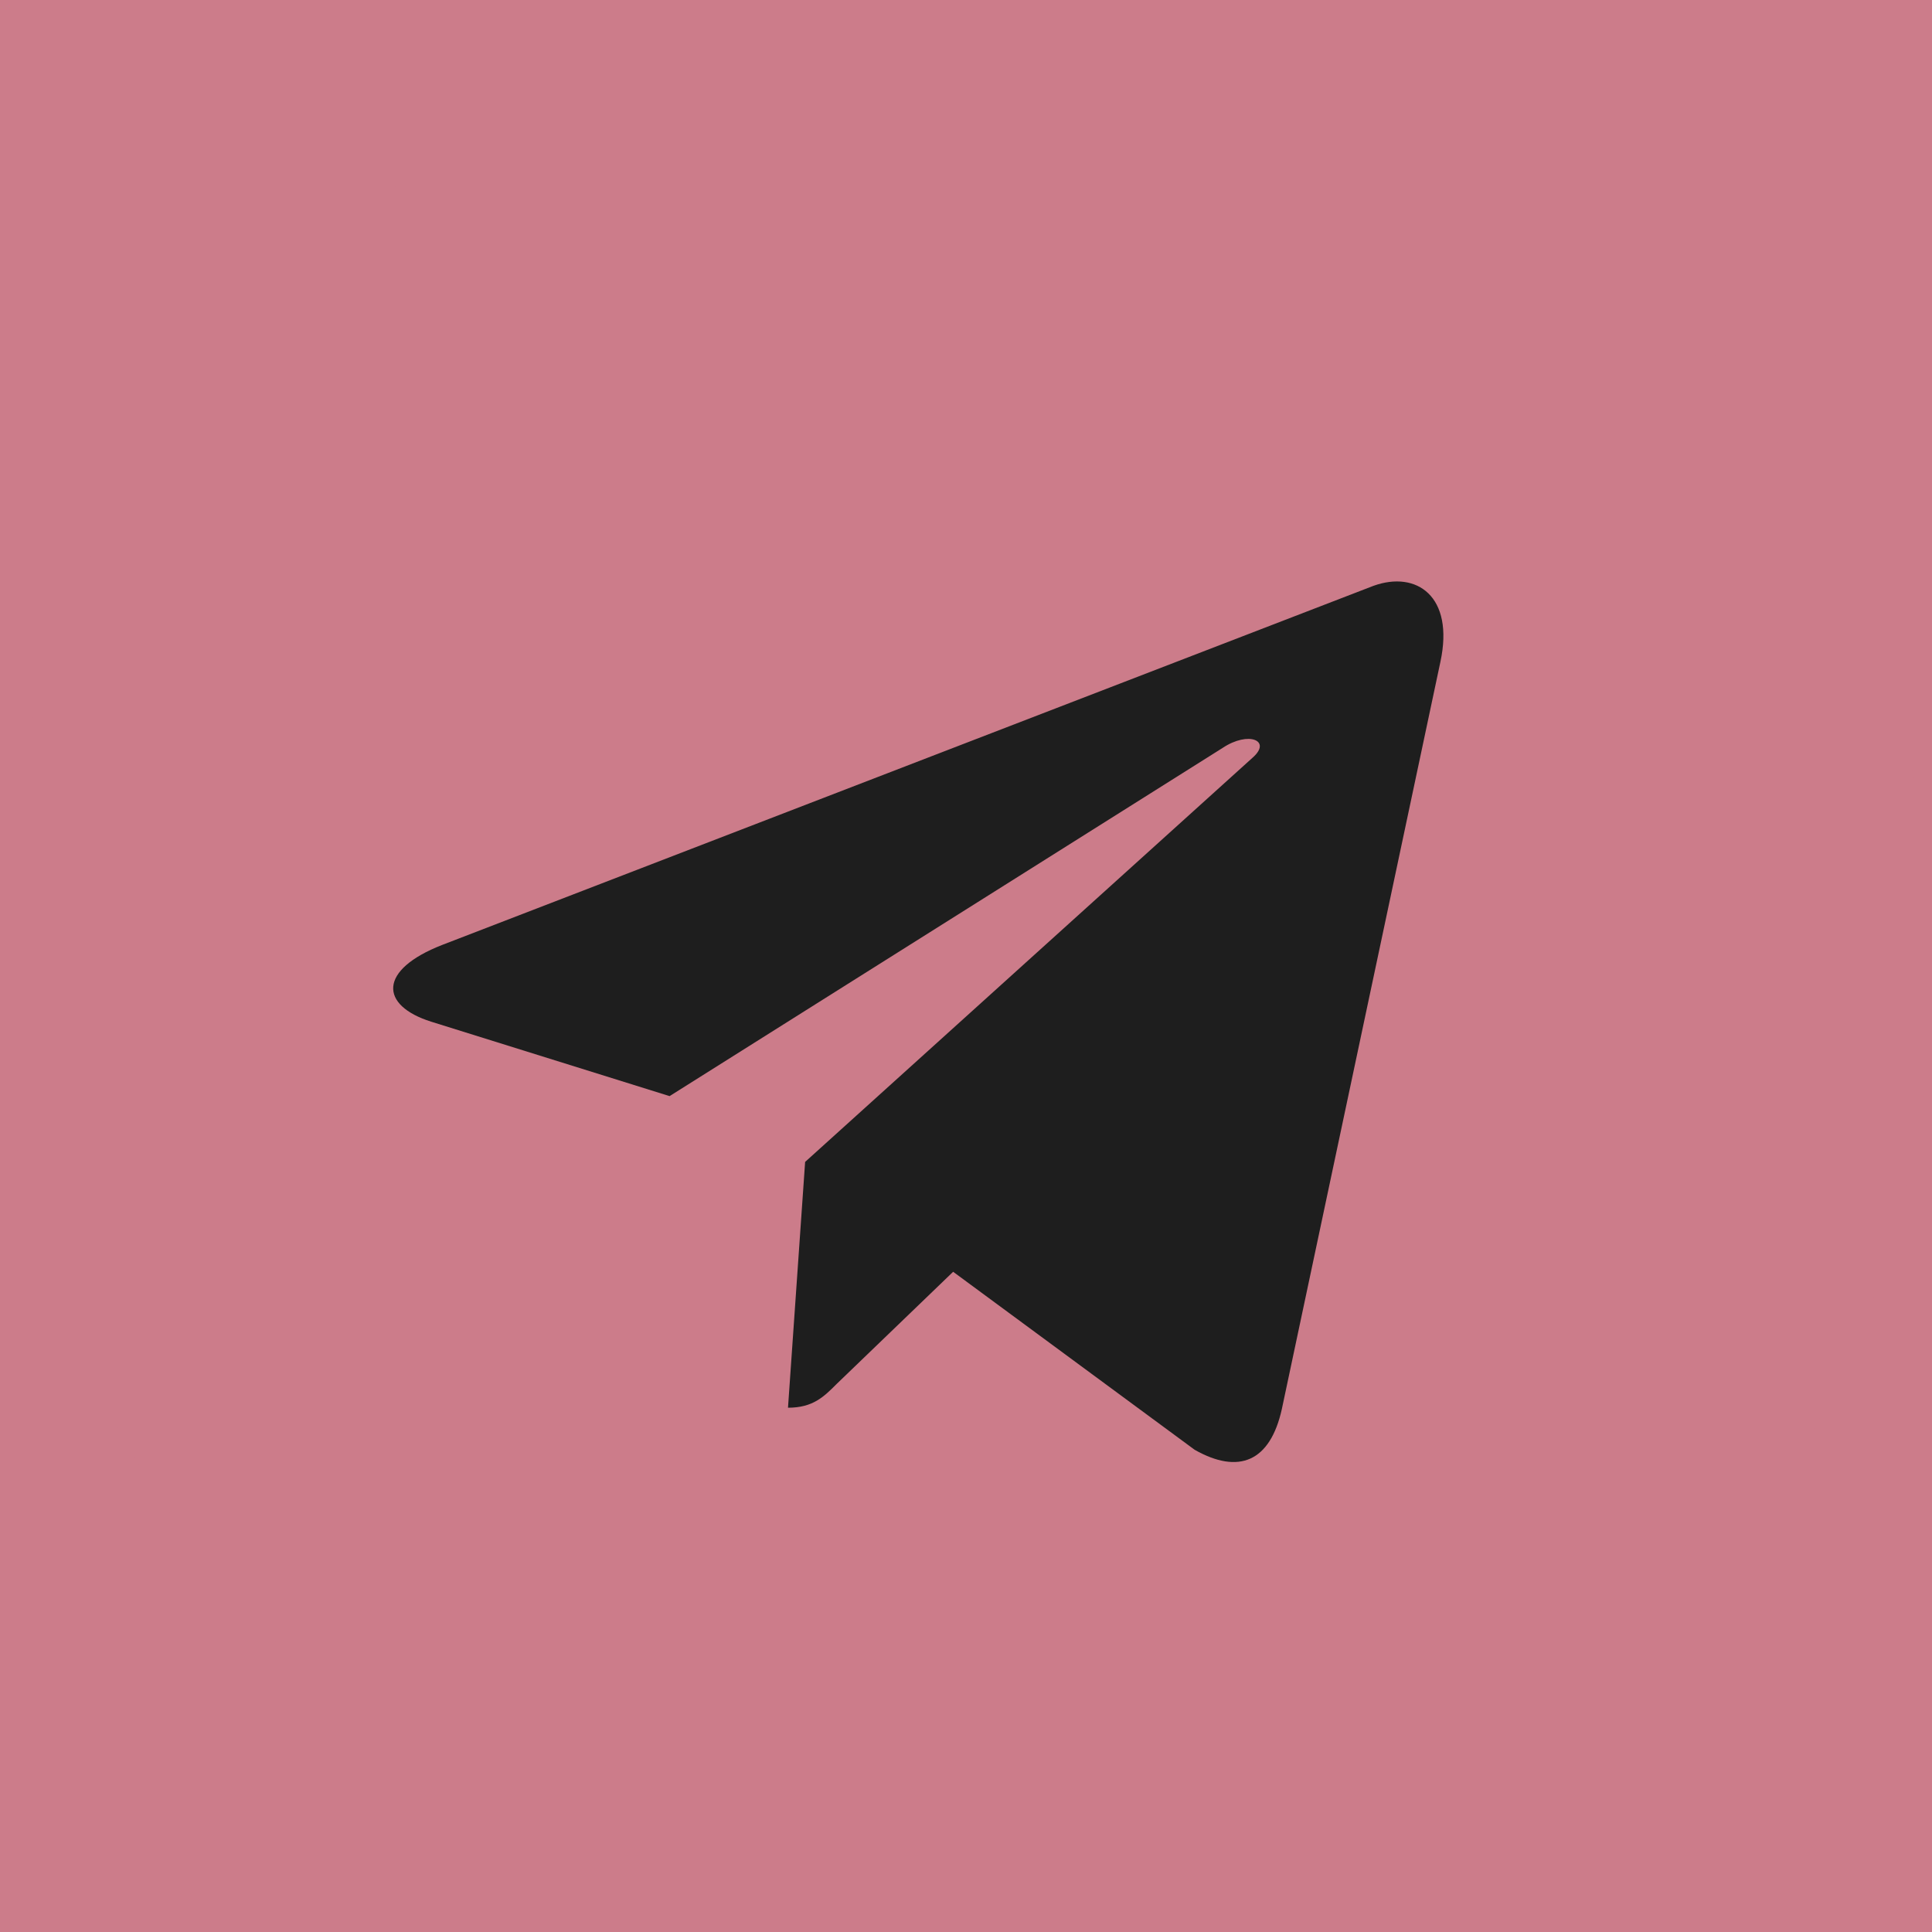 <?xml version="1.0" encoding="UTF-8"?> <svg xmlns="http://www.w3.org/2000/svg" width="52" height="52" viewBox="0 0 52 52" fill="none"><g clip-path="url(#clip0_34_121)"><rect width="52" height="52" fill="#CC7C8A"></rect><path d="M26 0C11.637 0 0 11.637 0 26C0 40.363 11.637 52 26 52C40.363 52 52 40.363 52 26C52 11.637 40.363 0 26 0ZM38.769 17.812L34.502 37.92C34.188 39.346 33.339 39.692 32.154 39.021L25.654 34.23L22.519 37.249C22.173 37.595 21.88 37.889 21.209 37.889L21.67 31.273L33.716 20.391C34.24 19.93 33.601 19.668 32.909 20.129L18.022 29.502L11.606 27.499C10.211 27.059 10.18 26.105 11.899 25.434L36.966 15.768C38.13 15.348 39.147 16.051 38.769 17.812Z" fill="#CC7C8A"></path><path d="M38.769 17.812L34.502 37.92C34.188 39.346 33.339 39.692 32.154 39.021L25.654 34.23L22.519 37.249C22.173 37.595 21.88 37.889 21.209 37.889L21.67 31.273L33.716 20.391C34.24 19.93 33.601 19.668 32.909 20.129L18.022 29.502L11.606 27.499C10.211 27.059 10.18 26.105 11.899 25.434L36.966 15.768C38.13 15.348 39.147 16.051 38.769 17.812Z" fill="#1E1E1E"></path></g><defs><clipPath id="clip0_34_121"><rect width="52" height="52" fill="white"></rect></clipPath></defs></svg> 